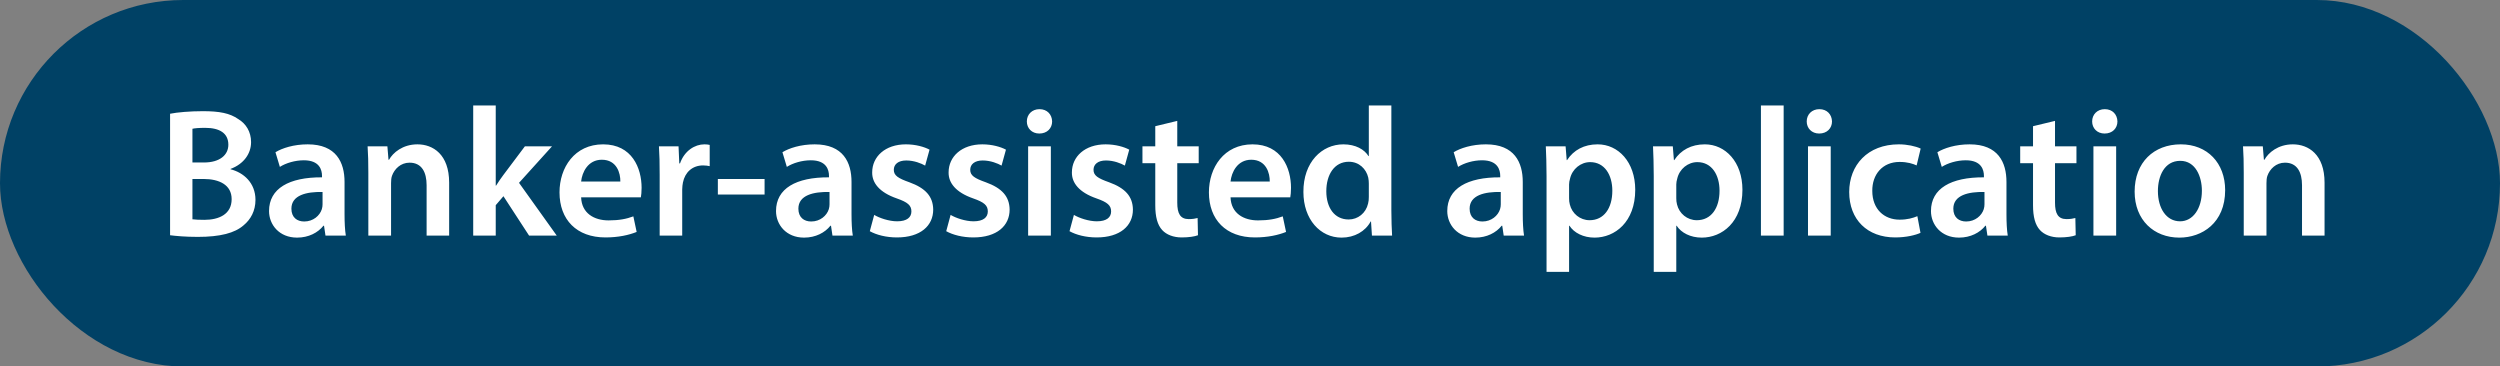<svg width="191" height="28" viewBox="0 0 191 28" fill="none" xmlns="http://www.w3.org/2000/svg">
<rect x="0" y="0" width="191" height="28" fill="#808080" stroke="none"/>
<rect width="191" height="28" rx="14" fill="#004165"/>
<path d="M12.994 17.972V8.69C13.54 8.578 14.534 8.494 15.5 8.494C16.774 8.494 17.558 8.648 18.202 9.096C18.79 9.446 19.182 10.062 19.182 10.86C19.182 11.728 18.636 12.526 17.614 12.904V12.932C18.608 13.184 19.518 13.968 19.518 15.27C19.518 16.11 19.154 16.768 18.608 17.216C17.936 17.804 16.83 18.098 15.108 18.098C14.156 18.098 13.428 18.028 12.994 17.972ZM14.702 9.838V12.414H15.584C16.774 12.414 17.446 11.854 17.446 11.056C17.446 10.174 16.774 9.768 15.682 9.768C15.178 9.768 14.884 9.796 14.702 9.838ZM14.702 13.674V16.754C14.926 16.782 15.22 16.796 15.612 16.796C16.718 16.796 17.698 16.376 17.698 15.214C17.698 14.122 16.746 13.674 15.556 13.674H14.702ZM26.421 18H24.867L24.755 17.244H24.713C24.293 17.776 23.579 18.154 22.697 18.154C21.325 18.154 20.555 17.16 20.555 16.124C20.555 14.402 22.081 13.534 24.601 13.548V13.436C24.601 12.988 24.419 12.246 23.215 12.246C22.543 12.246 21.843 12.456 21.381 12.75L21.045 11.63C21.549 11.322 22.431 11.028 23.509 11.028C25.693 11.028 26.323 12.414 26.323 13.898V16.362C26.323 16.978 26.351 17.58 26.421 18ZM24.643 15.606V14.668C23.425 14.64 22.263 14.906 22.263 15.942C22.263 16.614 22.697 16.922 23.243 16.922C23.929 16.922 24.433 16.474 24.587 15.984C24.629 15.858 24.643 15.718 24.643 15.606ZM28.141 18V13.212C28.141 12.428 28.127 11.77 28.085 11.182H29.597L29.681 12.204H29.723C30.017 11.672 30.759 11.028 31.893 11.028C33.083 11.028 34.315 11.798 34.315 13.954V18H32.593V14.15C32.593 13.17 32.229 12.428 31.291 12.428C30.605 12.428 30.129 12.918 29.947 13.436C29.891 13.59 29.877 13.8 29.877 13.996V18H28.141ZM37.874 8.06V14.178H37.903C38.071 13.912 38.267 13.618 38.449 13.38L40.1 11.182H42.172L39.653 13.968L42.536 18H40.422L38.462 14.99L37.874 15.676V18H36.153V8.06H37.874ZM48.962 15.074H44.398C44.44 16.306 45.406 16.838 46.498 16.838C47.296 16.838 47.87 16.726 48.388 16.53L48.64 17.72C48.052 17.958 47.24 18.14 46.26 18.14C44.048 18.14 42.746 16.782 42.746 14.696C42.746 12.806 43.894 11.028 46.078 11.028C48.29 11.028 49.018 12.848 49.018 14.346C49.018 14.668 48.99 14.92 48.962 15.074ZM44.398 13.87H47.394C47.408 13.24 47.128 12.204 45.98 12.204C44.916 12.204 44.468 13.17 44.398 13.87ZM50.399 18V13.38C50.399 12.456 50.385 11.798 50.343 11.182H51.841L51.897 12.484H51.953C52.289 11.518 53.087 11.028 53.815 11.028C53.983 11.028 54.081 11.042 54.221 11.07V12.694C54.081 12.666 53.927 12.638 53.717 12.638C52.891 12.638 52.331 13.17 52.177 13.94C52.149 14.094 52.121 14.276 52.121 14.472V18H50.399ZM54.844 13.674H58.414V14.864H54.844V13.674ZM65.154 18H63.6L63.488 17.244H63.446C63.026 17.776 62.312 18.154 61.43 18.154C60.058 18.154 59.288 17.16 59.288 16.124C59.288 14.402 60.814 13.534 63.334 13.548V13.436C63.334 12.988 63.152 12.246 61.948 12.246C61.276 12.246 60.576 12.456 60.114 12.75L59.778 11.63C60.282 11.322 61.164 11.028 62.242 11.028C64.426 11.028 65.056 12.414 65.056 13.898V16.362C65.056 16.978 65.084 17.58 65.154 18ZM63.376 15.606V14.668C62.158 14.64 60.996 14.906 60.996 15.942C60.996 16.614 61.43 16.922 61.976 16.922C62.662 16.922 63.166 16.474 63.32 15.984C63.362 15.858 63.376 15.718 63.376 15.606ZM66.453 17.664L66.789 16.418C67.181 16.656 67.923 16.908 68.539 16.908C69.295 16.908 69.631 16.6 69.631 16.152C69.631 15.69 69.351 15.452 68.511 15.158C67.181 14.696 66.621 13.968 66.635 13.17C66.635 11.966 67.629 11.028 69.211 11.028C69.967 11.028 70.625 11.224 71.017 11.434L70.681 12.652C70.387 12.484 69.841 12.26 69.239 12.26C68.623 12.26 68.287 12.554 68.287 12.974C68.287 13.408 68.609 13.618 69.477 13.926C70.709 14.374 71.283 15.004 71.297 16.012C71.297 17.244 70.331 18.14 68.525 18.14C67.699 18.14 66.957 17.944 66.453 17.664ZM72.291 17.664L72.627 16.418C73.019 16.656 73.761 16.908 74.377 16.908C75.133 16.908 75.469 16.6 75.469 16.152C75.469 15.69 75.189 15.452 74.349 15.158C73.019 14.696 72.459 13.968 72.473 13.17C72.473 11.966 73.467 11.028 75.049 11.028C75.805 11.028 76.463 11.224 76.855 11.434L76.519 12.652C76.225 12.484 75.679 12.26 75.077 12.26C74.461 12.26 74.125 12.554 74.125 12.974C74.125 13.408 74.447 13.618 75.315 13.926C76.547 14.374 77.121 15.004 77.135 16.012C77.135 17.244 76.169 18.14 74.363 18.14C73.537 18.14 72.795 17.944 72.291 17.664ZM80.285 18H78.549V11.182H80.285V18ZM79.417 8.34C80.005 8.34 80.369 8.746 80.383 9.278C80.383 9.796 80.005 10.202 79.403 10.202C78.829 10.202 78.451 9.796 78.451 9.278C78.451 8.746 78.843 8.34 79.417 8.34ZM81.711 17.664L82.047 16.418C82.439 16.656 83.181 16.908 83.797 16.908C84.553 16.908 84.889 16.6 84.889 16.152C84.889 15.69 84.609 15.452 83.769 15.158C82.439 14.696 81.879 13.968 81.893 13.17C81.893 11.966 82.887 11.028 84.469 11.028C85.225 11.028 85.883 11.224 86.275 11.434L85.939 12.652C85.645 12.484 85.099 12.26 84.497 12.26C83.881 12.26 83.545 12.554 83.545 12.974C83.545 13.408 83.867 13.618 84.735 13.926C85.967 14.374 86.541 15.004 86.555 16.012C86.555 17.244 85.589 18.14 83.783 18.14C82.957 18.14 82.215 17.944 81.711 17.664ZM88.263 9.642L89.943 9.236V11.182H91.581V12.47H89.943V15.48C89.943 16.306 90.167 16.74 90.825 16.74C91.119 16.74 91.343 16.698 91.497 16.656L91.525 17.972C91.273 18.07 90.825 18.14 90.279 18.14C89.649 18.14 89.117 17.93 88.795 17.58C88.431 17.188 88.263 16.572 88.263 15.676V12.47H87.283V11.182H88.263V9.642ZM98.577 15.074H94.013C94.055 16.306 95.021 16.838 96.113 16.838C96.911 16.838 97.485 16.726 98.003 16.53L98.255 17.72C97.667 17.958 96.855 18.14 95.875 18.14C93.663 18.14 92.361 16.782 92.361 14.696C92.361 12.806 93.509 11.028 95.693 11.028C97.905 11.028 98.633 12.848 98.633 14.346C98.633 14.668 98.605 14.92 98.577 15.074ZM94.013 13.87H97.009C97.023 13.24 96.743 12.204 95.595 12.204C94.531 12.204 94.083 13.17 94.013 13.87ZM104.578 8.06H106.3V16.082C106.3 16.782 106.328 17.538 106.356 18H104.816L104.746 16.922H104.718C104.312 17.678 103.486 18.154 102.492 18.154C100.868 18.154 99.58 16.768 99.58 14.668C99.566 12.386 100.994 11.028 102.632 11.028C103.57 11.028 104.242 11.42 104.55 11.924H104.578V8.06ZM104.578 15.046V14.024C104.578 13.884 104.564 13.716 104.536 13.576C104.382 12.904 103.836 12.358 103.052 12.358C101.946 12.358 101.33 13.338 101.33 14.612C101.33 15.858 101.946 16.768 103.038 16.768C103.738 16.768 104.354 16.292 104.522 15.55C104.564 15.396 104.578 15.228 104.578 15.046ZM116.437 18H114.883L114.771 17.244H114.729C114.309 17.776 113.595 18.154 112.713 18.154C111.341 18.154 110.571 17.16 110.571 16.124C110.571 14.402 112.097 13.534 114.617 13.548V13.436C114.617 12.988 114.435 12.246 113.231 12.246C112.559 12.246 111.859 12.456 111.397 12.75L111.061 11.63C111.565 11.322 112.447 11.028 113.525 11.028C115.709 11.028 116.339 12.414 116.339 13.898V16.362C116.339 16.978 116.367 17.58 116.437 18ZM114.659 15.606V14.668C113.441 14.64 112.279 14.906 112.279 15.942C112.279 16.614 112.713 16.922 113.259 16.922C113.945 16.922 114.449 16.474 114.603 15.984C114.645 15.858 114.659 15.718 114.659 15.606ZM118.156 20.772V13.45C118.156 12.554 118.128 11.826 118.1 11.182H119.612L119.696 12.232H119.724C120.228 11.462 121.026 11.028 122.062 11.028C123.63 11.028 124.932 12.372 124.932 14.5C124.932 16.964 123.378 18.154 121.824 18.154C120.97 18.154 120.256 17.79 119.906 17.244H119.878V20.772H118.156ZM119.878 14.094V15.144C119.878 15.312 119.892 15.466 119.934 15.62C120.102 16.32 120.718 16.824 121.446 16.824C122.538 16.824 123.182 15.914 123.182 14.57C123.182 13.366 122.594 12.386 121.488 12.386C120.774 12.386 120.116 12.904 119.948 13.66C119.906 13.8 119.878 13.954 119.878 14.094ZM126.346 20.772V13.45C126.346 12.554 126.318 11.826 126.29 11.182H127.802L127.886 12.232H127.914C128.418 11.462 129.216 11.028 130.252 11.028C131.82 11.028 133.122 12.372 133.122 14.5C133.122 16.964 131.568 18.154 130.014 18.154C129.16 18.154 128.446 17.79 128.096 17.244H128.068V20.772H126.346ZM128.068 14.094V15.144C128.068 15.312 128.082 15.466 128.124 15.62C128.292 16.32 128.908 16.824 129.636 16.824C130.728 16.824 131.372 15.914 131.372 14.57C131.372 13.366 130.784 12.386 129.678 12.386C128.964 12.386 128.306 12.904 128.138 13.66C128.096 13.8 128.068 13.954 128.068 14.094ZM134.535 18V8.06H136.271V18H134.535ZM139.867 18H138.131V11.182H139.867V18ZM138.999 8.34C139.587 8.34 139.951 8.746 139.965 9.278C139.965 9.796 139.587 10.202 138.985 10.202C138.411 10.202 138.033 9.796 138.033 9.278C138.033 8.746 138.425 8.34 138.999 8.34ZM146.487 16.516L146.725 17.79C146.361 17.958 145.647 18.14 144.793 18.14C142.665 18.14 141.279 16.782 141.279 14.668C141.279 12.624 142.679 11.028 145.073 11.028C145.703 11.028 146.347 11.168 146.739 11.35L146.431 12.638C146.151 12.512 145.745 12.372 145.129 12.372C143.813 12.372 143.029 13.338 143.043 14.584C143.043 15.984 143.953 16.782 145.129 16.782C145.731 16.782 146.151 16.656 146.487 16.516ZM153.392 18H151.838L151.726 17.244H151.684C151.264 17.776 150.55 18.154 149.668 18.154C148.296 18.154 147.526 17.16 147.526 16.124C147.526 14.402 149.052 13.534 151.572 13.548V13.436C151.572 12.988 151.39 12.246 150.186 12.246C149.514 12.246 148.814 12.456 148.352 12.75L148.016 11.63C148.52 11.322 149.402 11.028 150.48 11.028C152.664 11.028 153.294 12.414 153.294 13.898V16.362C153.294 16.978 153.322 17.58 153.392 18ZM151.614 15.606V14.668C150.396 14.64 149.234 14.906 149.234 15.942C149.234 16.614 149.668 16.922 150.214 16.922C150.9 16.922 151.404 16.474 151.558 15.984C151.6 15.858 151.614 15.718 151.614 15.606ZM155.323 9.642L157.003 9.236V11.182H158.641V12.47H157.003V15.48C157.003 16.306 157.227 16.74 157.885 16.74C158.179 16.74 158.403 16.698 158.557 16.656L158.585 17.972C158.333 18.07 157.885 18.14 157.339 18.14C156.709 18.14 156.177 17.93 155.855 17.58C155.491 17.188 155.323 16.572 155.323 15.676V12.47H154.343V11.182H155.323V9.642ZM161.674 18H159.938V11.182H161.674V18ZM160.806 8.34C161.394 8.34 161.758 8.746 161.772 9.278C161.772 9.796 161.394 10.202 160.792 10.202C160.218 10.202 159.84 9.796 159.84 9.278C159.84 8.746 160.232 8.34 160.806 8.34ZM166.614 11.028C168.644 11.028 170.002 12.456 170.002 14.528C170.002 17.034 168.238 18.154 166.502 18.154C164.57 18.154 163.086 16.824 163.086 14.64C163.086 12.4 164.556 11.028 166.614 11.028ZM166.572 12.288C165.354 12.288 164.864 13.464 164.864 14.598C164.864 15.914 165.508 16.908 166.558 16.908C167.538 16.908 168.224 15.942 168.224 14.57C168.224 13.506 167.748 12.288 166.572 12.288ZM171.422 18V13.212C171.422 12.428 171.408 11.77 171.366 11.182H172.878L172.962 12.204H173.004C173.298 11.672 174.04 11.028 175.174 11.028C176.364 11.028 177.596 11.798 177.596 13.954V18H175.874V14.15C175.874 13.17 175.51 12.428 174.572 12.428C173.886 12.428 173.41 12.918 173.228 13.436C173.172 13.59 173.158 13.8 173.158 13.996V18H171.422Z" fill="white"/>
</svg>
